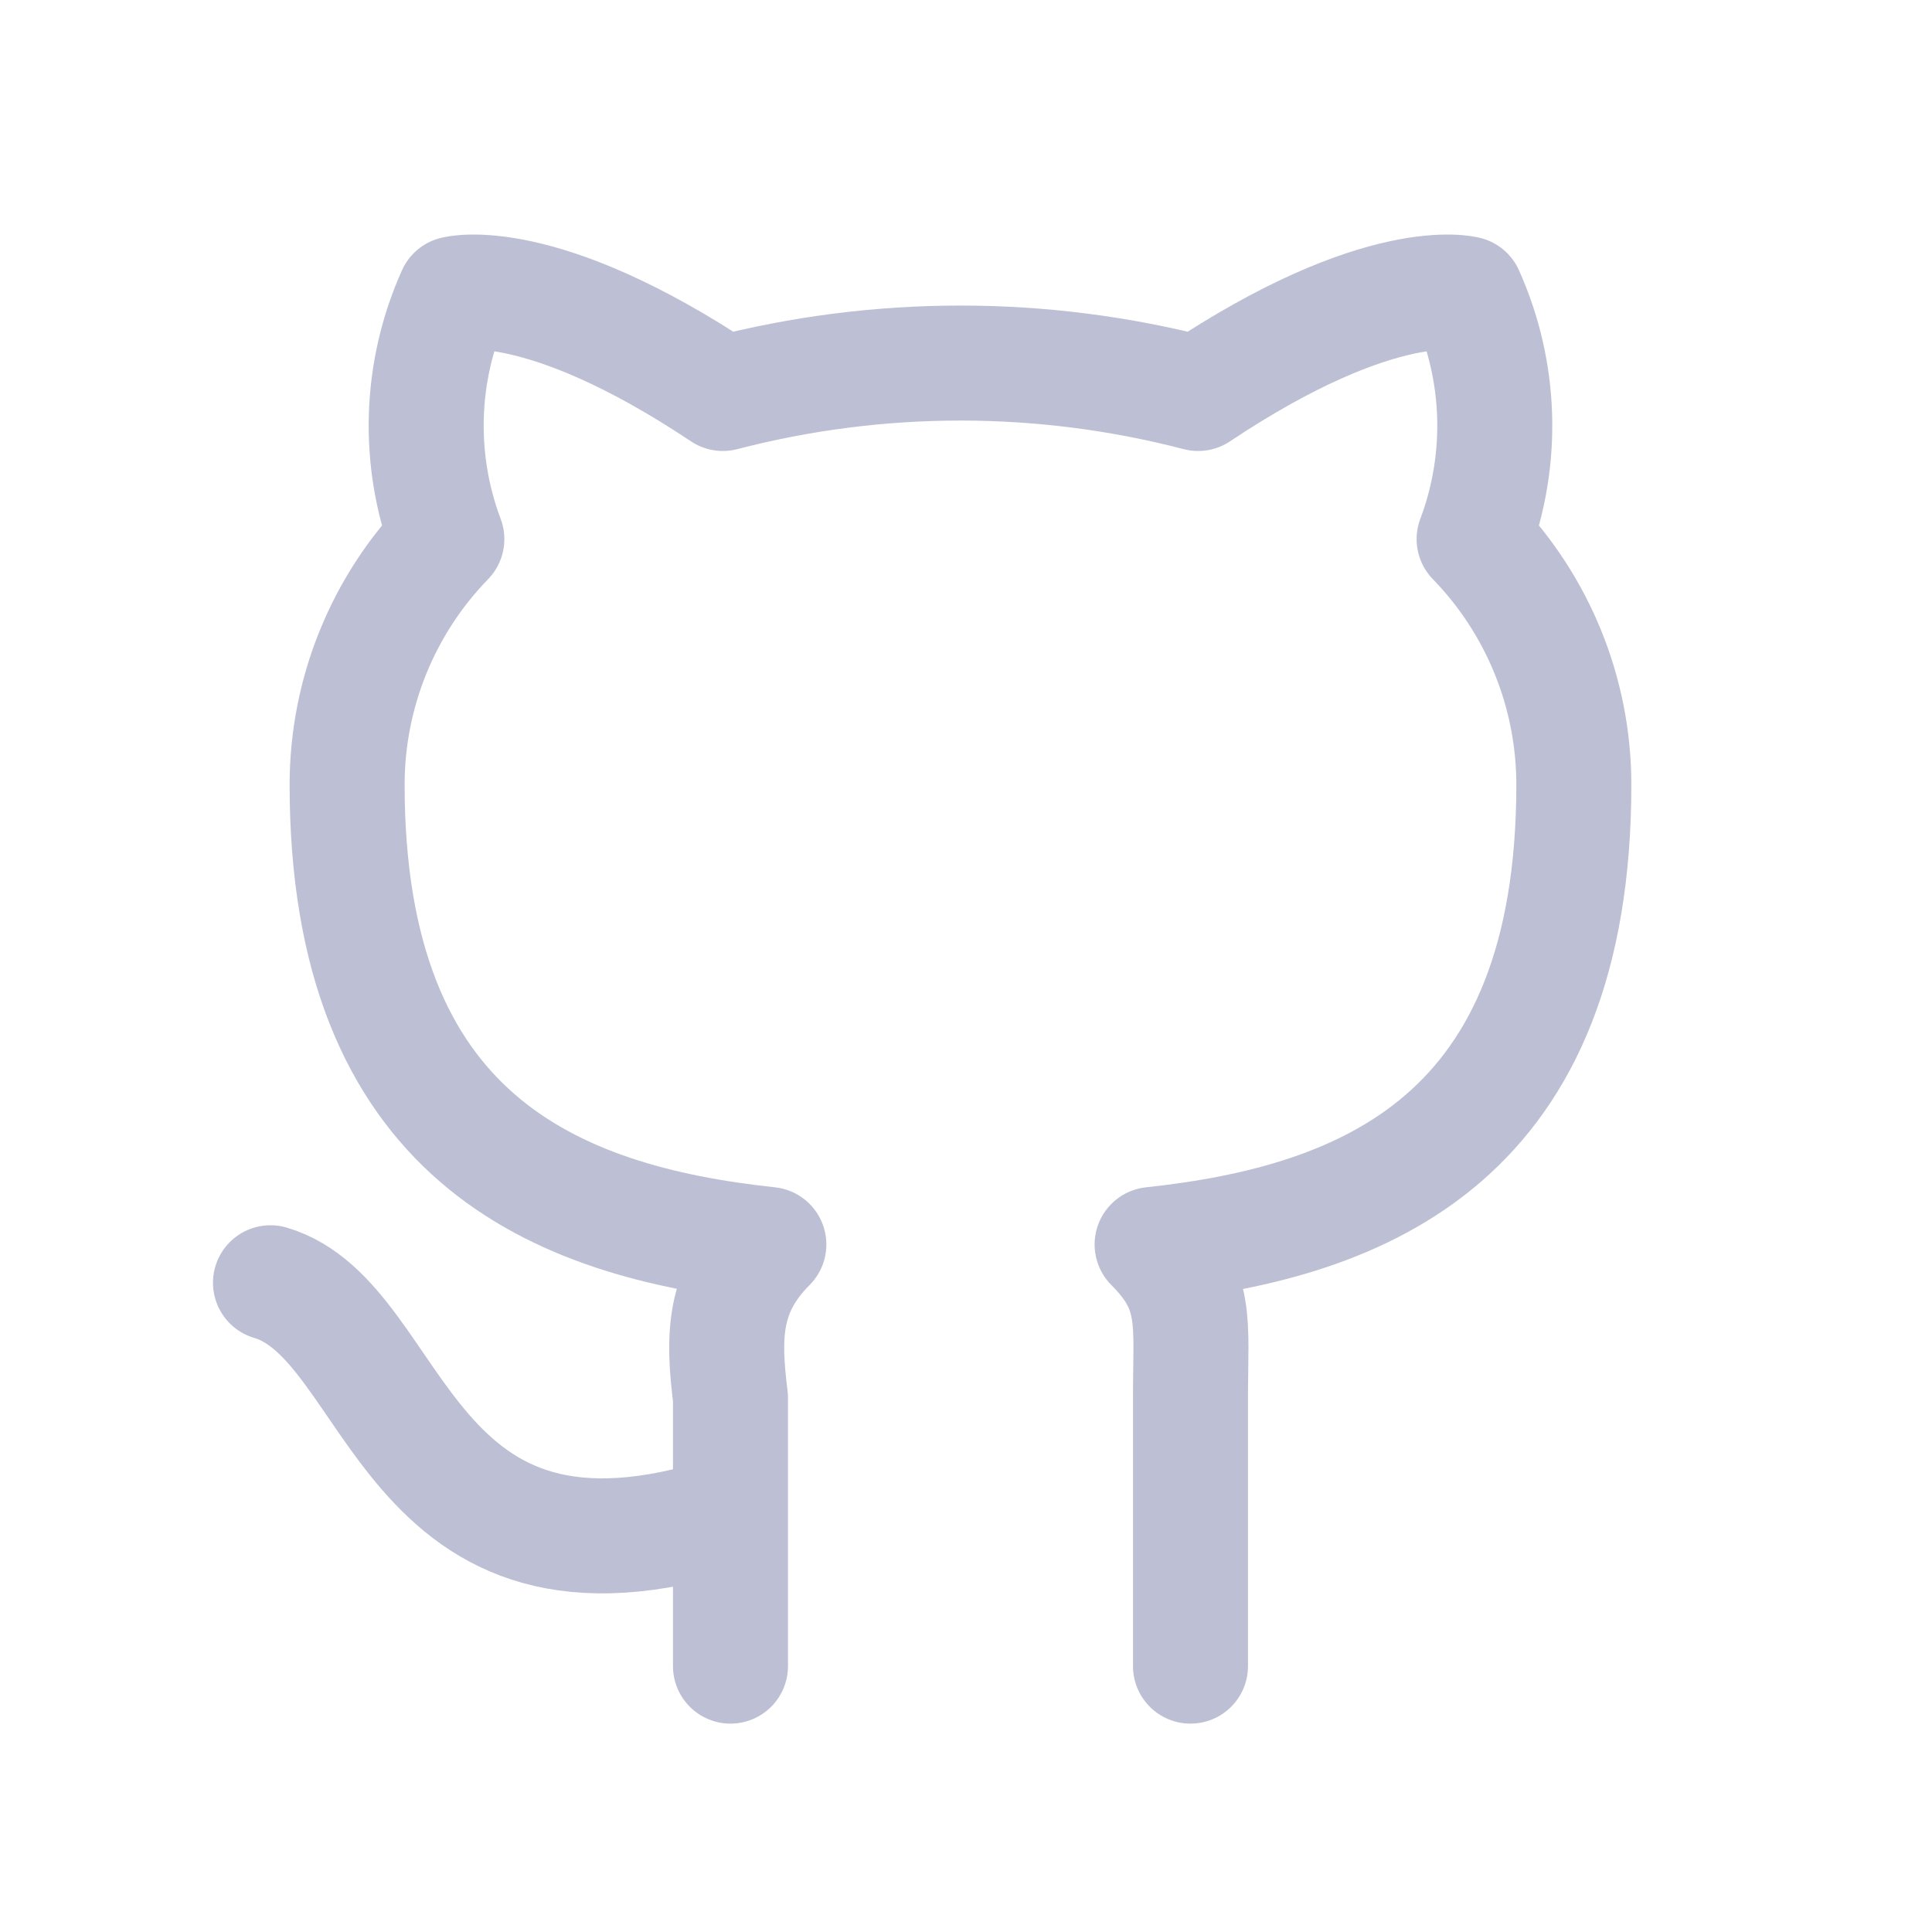 <svg width="21" height="21" viewBox="0 0 21 21" fill="none" xmlns="http://www.w3.org/2000/svg">
<path d="M7.94 16.443C4.357 17.61 4.357 14.36 2.94 13.943M12.94 18.11V15.193C12.94 14.36 13.023 14.027 12.523 13.527C14.857 13.277 17.107 12.36 17.107 8.527C17.106 7.531 16.717 6.574 16.023 5.86C16.349 4.995 16.319 4.036 15.94 3.193C15.94 3.193 15.023 2.943 13.023 4.277C11.329 3.836 9.551 3.836 7.857 4.277C5.857 2.943 4.94 3.193 4.94 3.193C4.561 4.036 4.531 4.995 4.857 5.86C4.163 6.574 3.774 7.531 3.773 8.527C3.773 12.36 6.023 13.277 8.357 13.527C7.857 14.027 7.857 14.527 7.94 15.193V18.11" stroke="#BDBFD4" stroke-width="1.25" stroke-linecap="round" stroke-linejoin="round"/>
</svg>
